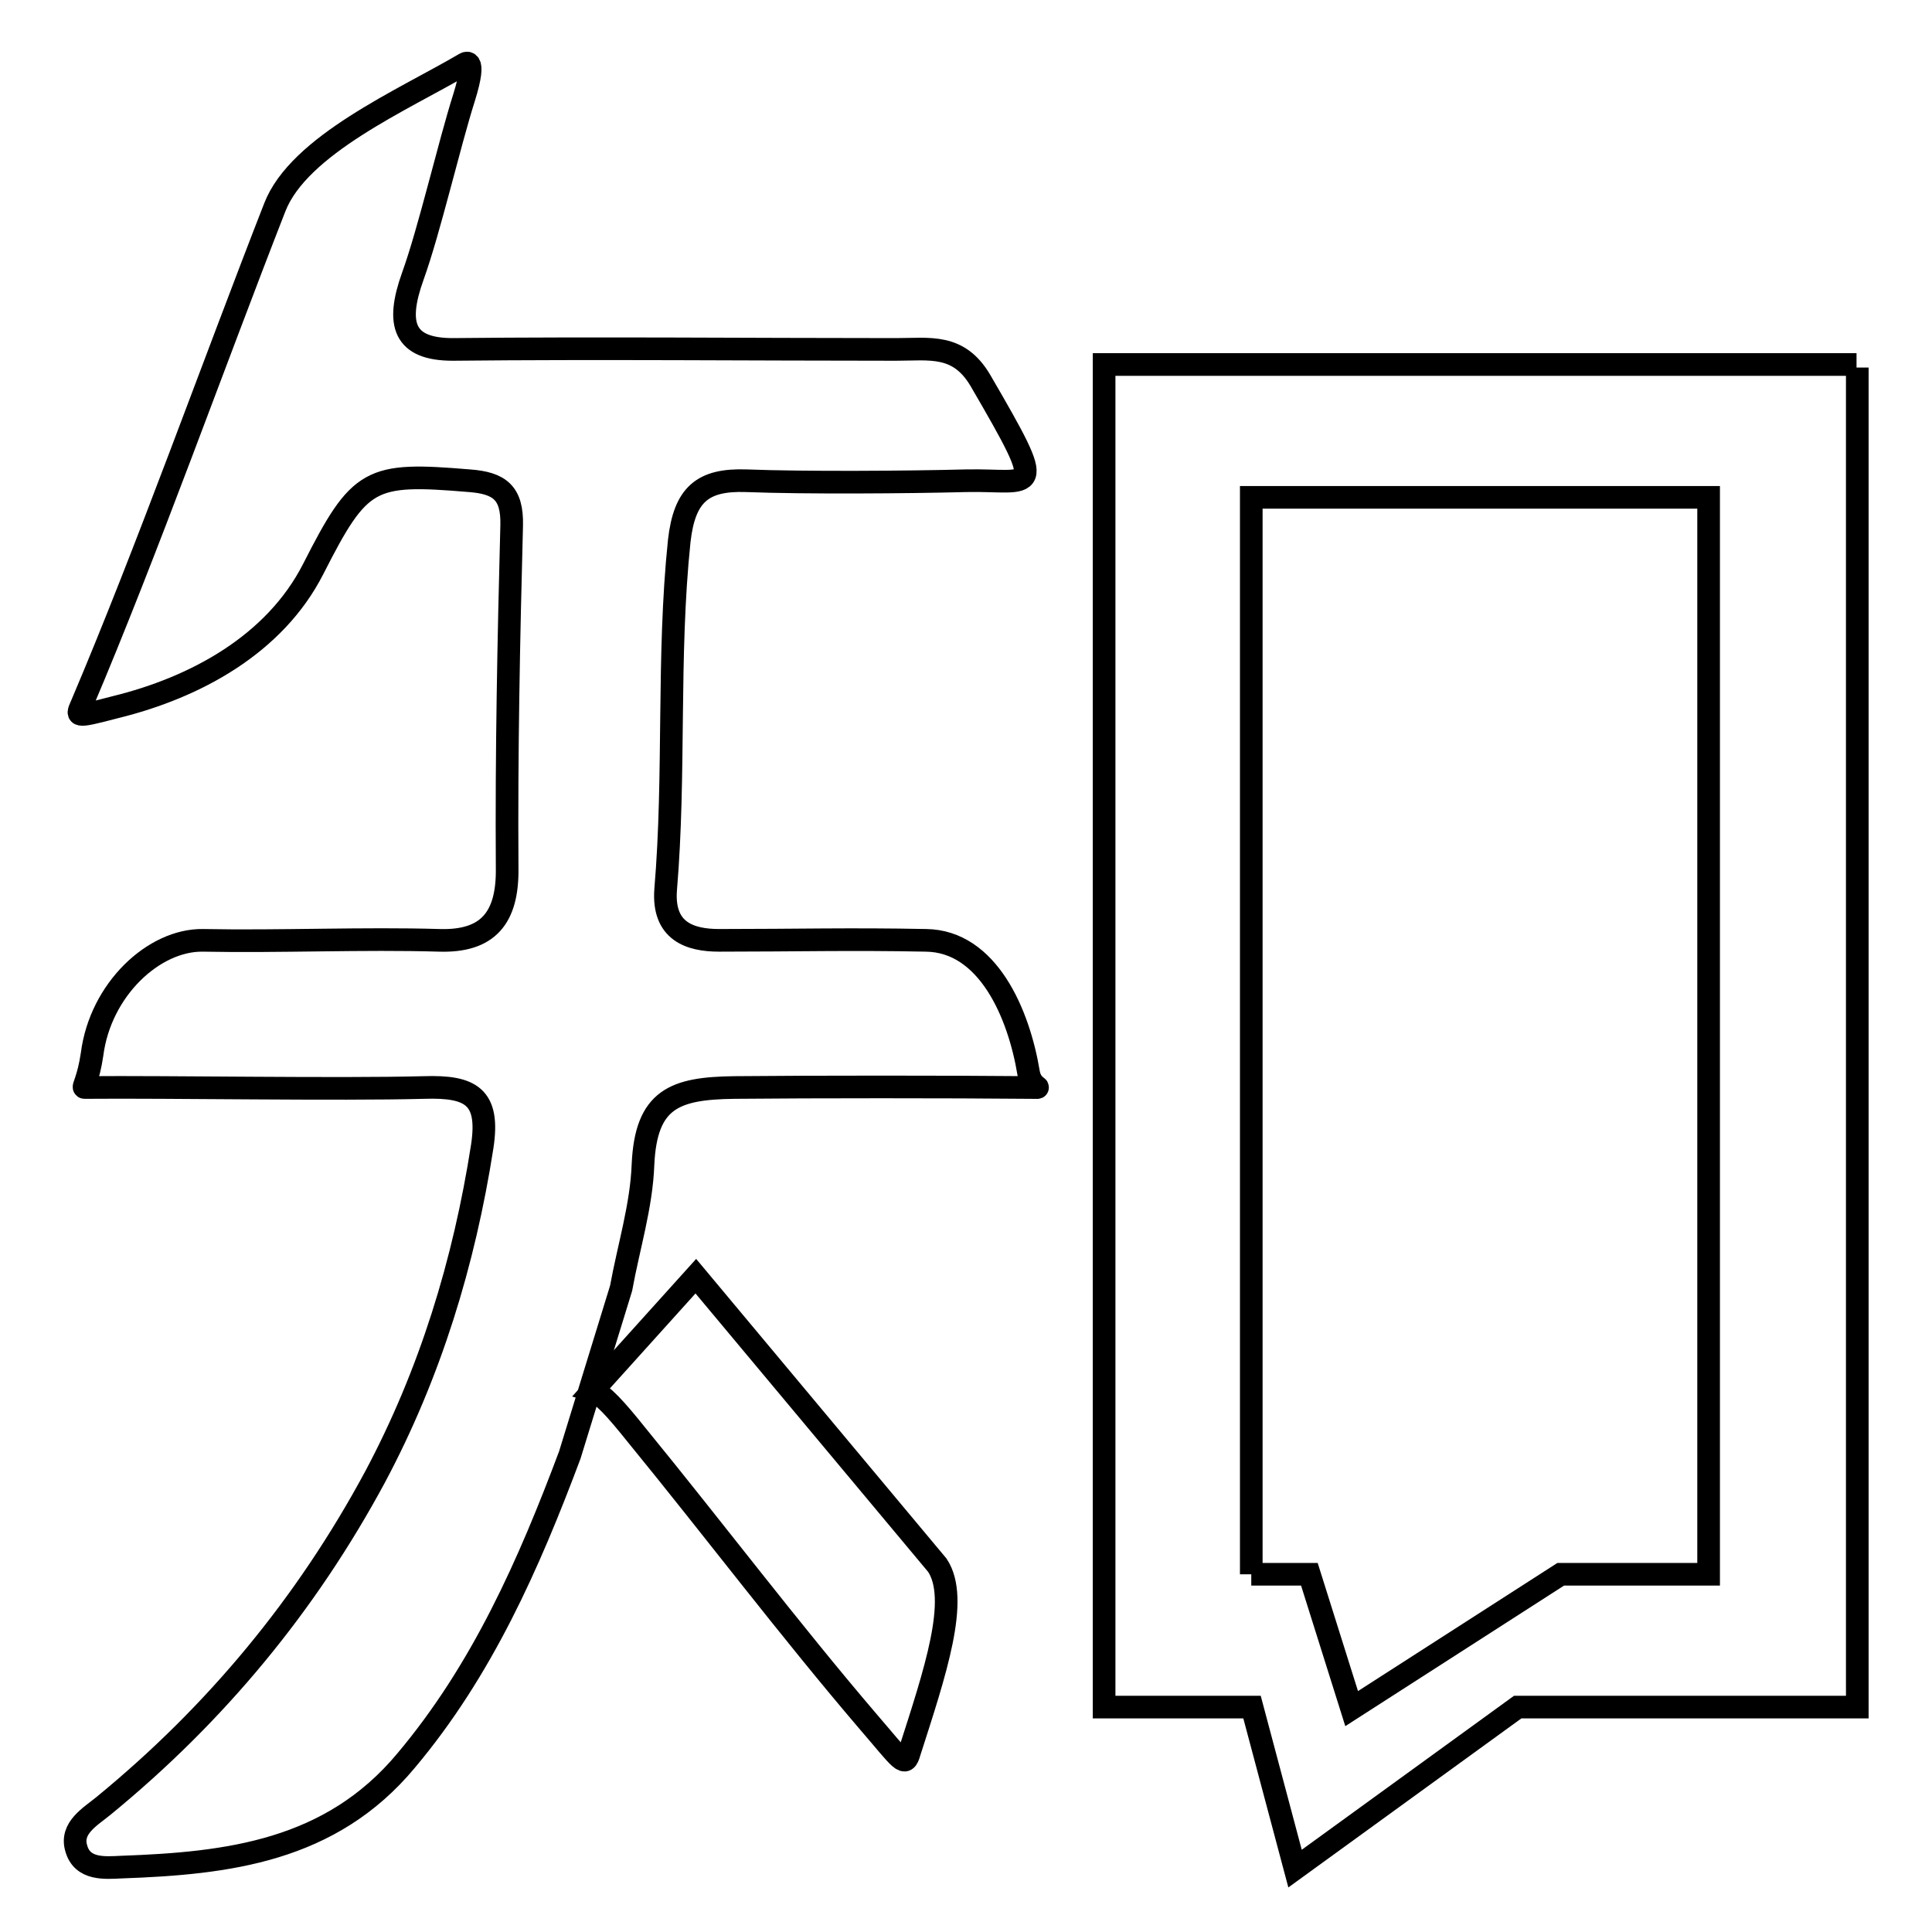 <?xml version="1.0" encoding="utf-8"?>
<!-- Svg Vector Icons : http://www.onlinewebfonts.com/icon -->
<!DOCTYPE svg PUBLIC "-//W3C//DTD SVG 1.1//EN" "http://www.w3.org/Graphics/SVG/1.1/DTD/svg11.dtd">
<svg version="1.1" xmlns="http://www.w3.org/2000/svg" xmlns:xlink="http://www.w3.org/1999/xlink" x="0px" y="0px" viewBox="0 0 256 256" enable-background="new 0 0 256 256" xml:space="preserve">
<g><g><path stroke-width="3" fill-opacity="0" stroke="#000000"  d="M78.5,184.3c1.3,0.4,3.1,2.4,5.9,5.9c10.3,12.6,20.1,25.6,30.7,38c4.4,5.1,4.8,6.1,5.4,4c3.4-10.6,6.7-20.3,3.7-24.8c-7-8.4-25-29.9-32-38.3L78.5,184.3z"/><path stroke-width="3" fill-opacity="0" stroke="#000000"  d="M82.3,170.7c1-5.5,2.7-10.9,2.9-16.4c0.4-8.7,4.2-10.1,12.1-10.2c10.4-0.1,28.6-0.1,39.1,0c2.3,0,0.3,0.3-0.1-1.9c-1.3-7.9-5.4-17.5-13.6-17.6c-10-0.2-17.3,0-27.4,0c-3.9,0-7.5-1.2-7.1-6.7c1.3-15.4,0.2-30.8,1.8-46.2c0.7-6.2,3.1-8.2,8.9-8c7.7,0.3,21.5,0.2,29.1,0c9-0.2,11.1,2.5,1.9-13.3c-2.9-4.9-6.7-4.1-11.2-4.1c-19.2,0-39.4-0.2-58.7,0c-6.5,0-7.6-3.3-5.3-9.7c2.2-6.1,4.8-17.4,6.8-23.7c1.8-5.8,0-4.4,0-4.4c-8,4.7-21.9,10.7-25.1,19c-7.9,20.2-17,45.7-25.5,65.7c-0.7,1.7-1.3,2,4.4,0.5c10.6-2.6,21.1-8.3,26.2-18.3c6.2-12.2,7.5-12.8,20.7-11.7c4,0.3,5.7,1.6,5.6,5.9c-0.4,15.1-0.7,30.2-0.6,45.4c0.1,6.7-2.6,9.8-9,9.6c-10-0.3-21.2,0.2-31.3,0c-6.5-0.1-13.6,6.5-14.7,15.1c-0.5,3.4-1.3,4.4-1,4.4c11.5-0.1,33.4,0.3,45,0c6.2-0.2,8.7,1.2,7.7,7.8c-2.4,15.4-6.9,30.1-14.2,43.8c-9.1,16.9-21.1,31.4-36,43.6c-1.7,1.4-4.4,2.9-3.6,5.6c0.8,2.9,3.8,2.6,6,2.5c14.1-0.5,27.7-2.1,37.7-14.1c10.1-12,16.3-26.1,21.7-40.5L82.3,170.7z"/><path stroke-width="3" fill-opacity="0" stroke="#000000"  d="M165.8,208.6V65.9h60.6v142.7h-19.6l-27.7,17.8l-5.6-17.8H165.8 M246,48.3h-99.7v177.9h19.6l5.7,21.4l29.5-21.4h45V48.7"/></g></g>
</svg>